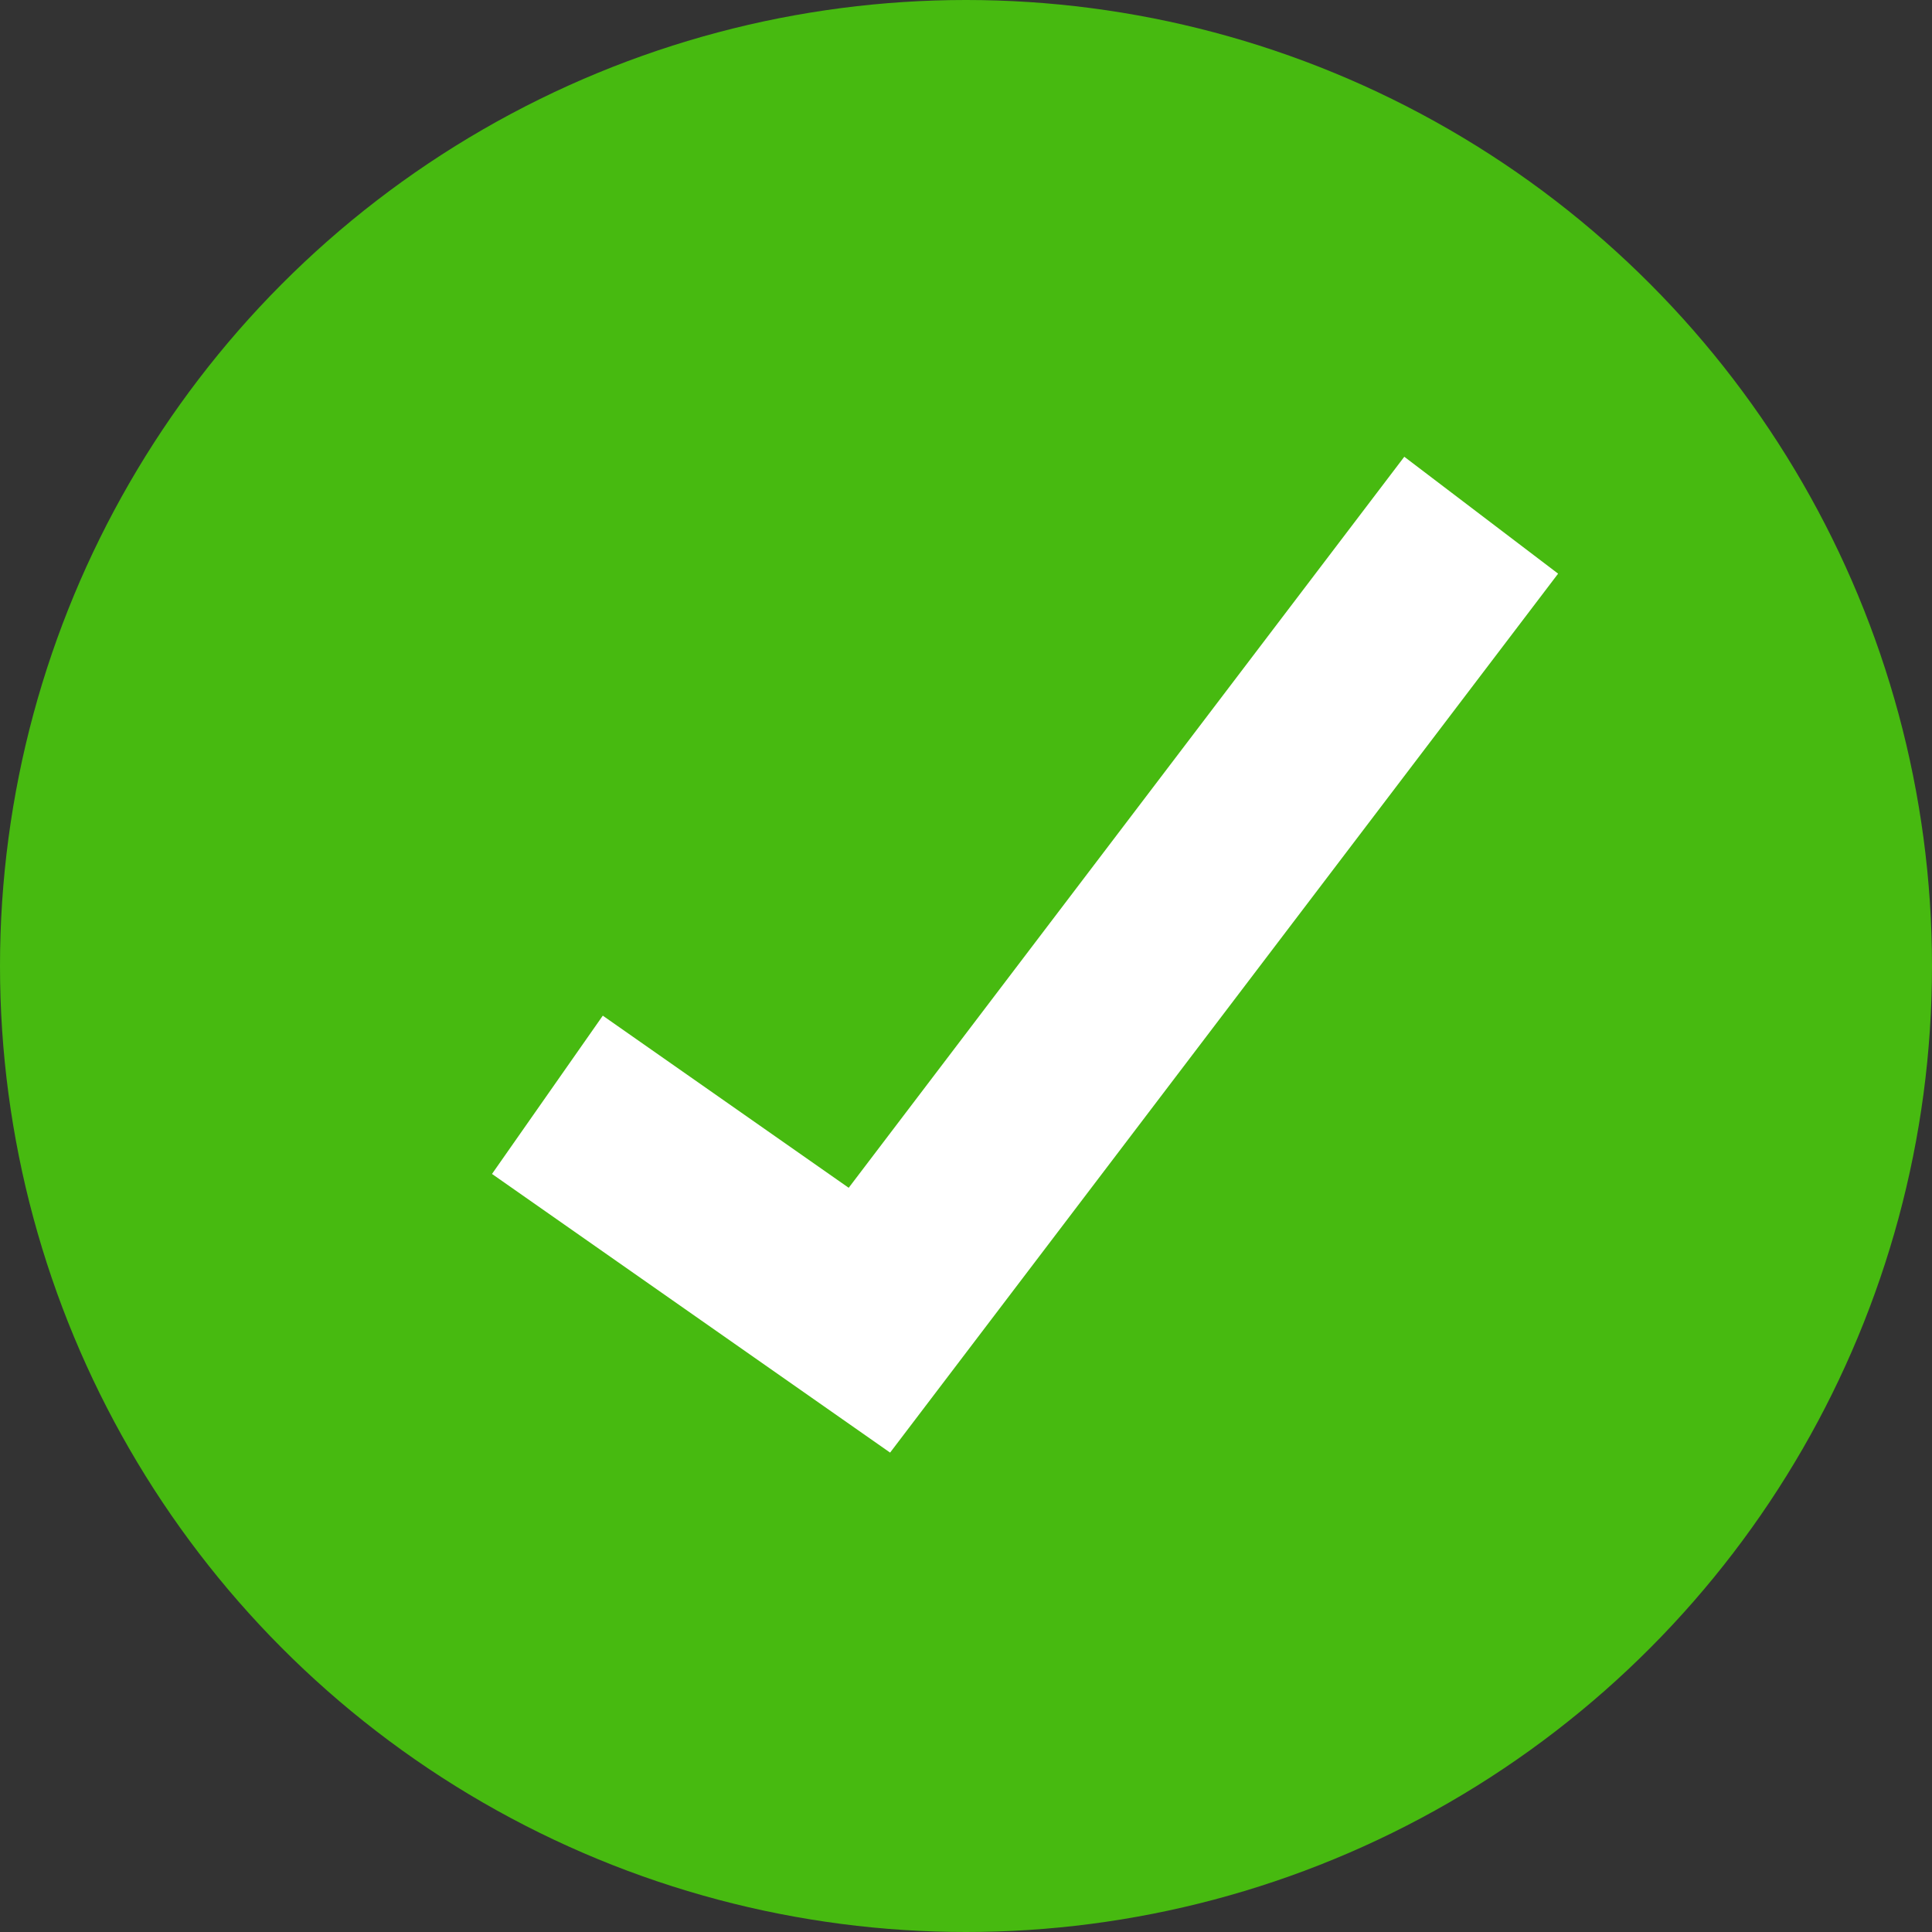 <svg width="30" height="30" viewBox="0 0 30 30" fill="none" xmlns="http://www.w3.org/2000/svg">
<rect x="0" y="0" width="30" height="30" fill="#333333" stroke="none"/>
<circle cx="15" cy="15" r="15" fill="#47BA10"/>
<path d="M8.5 17L13.5 20.5L23 8" stroke="white" stroke-width="3"/>
</svg>
